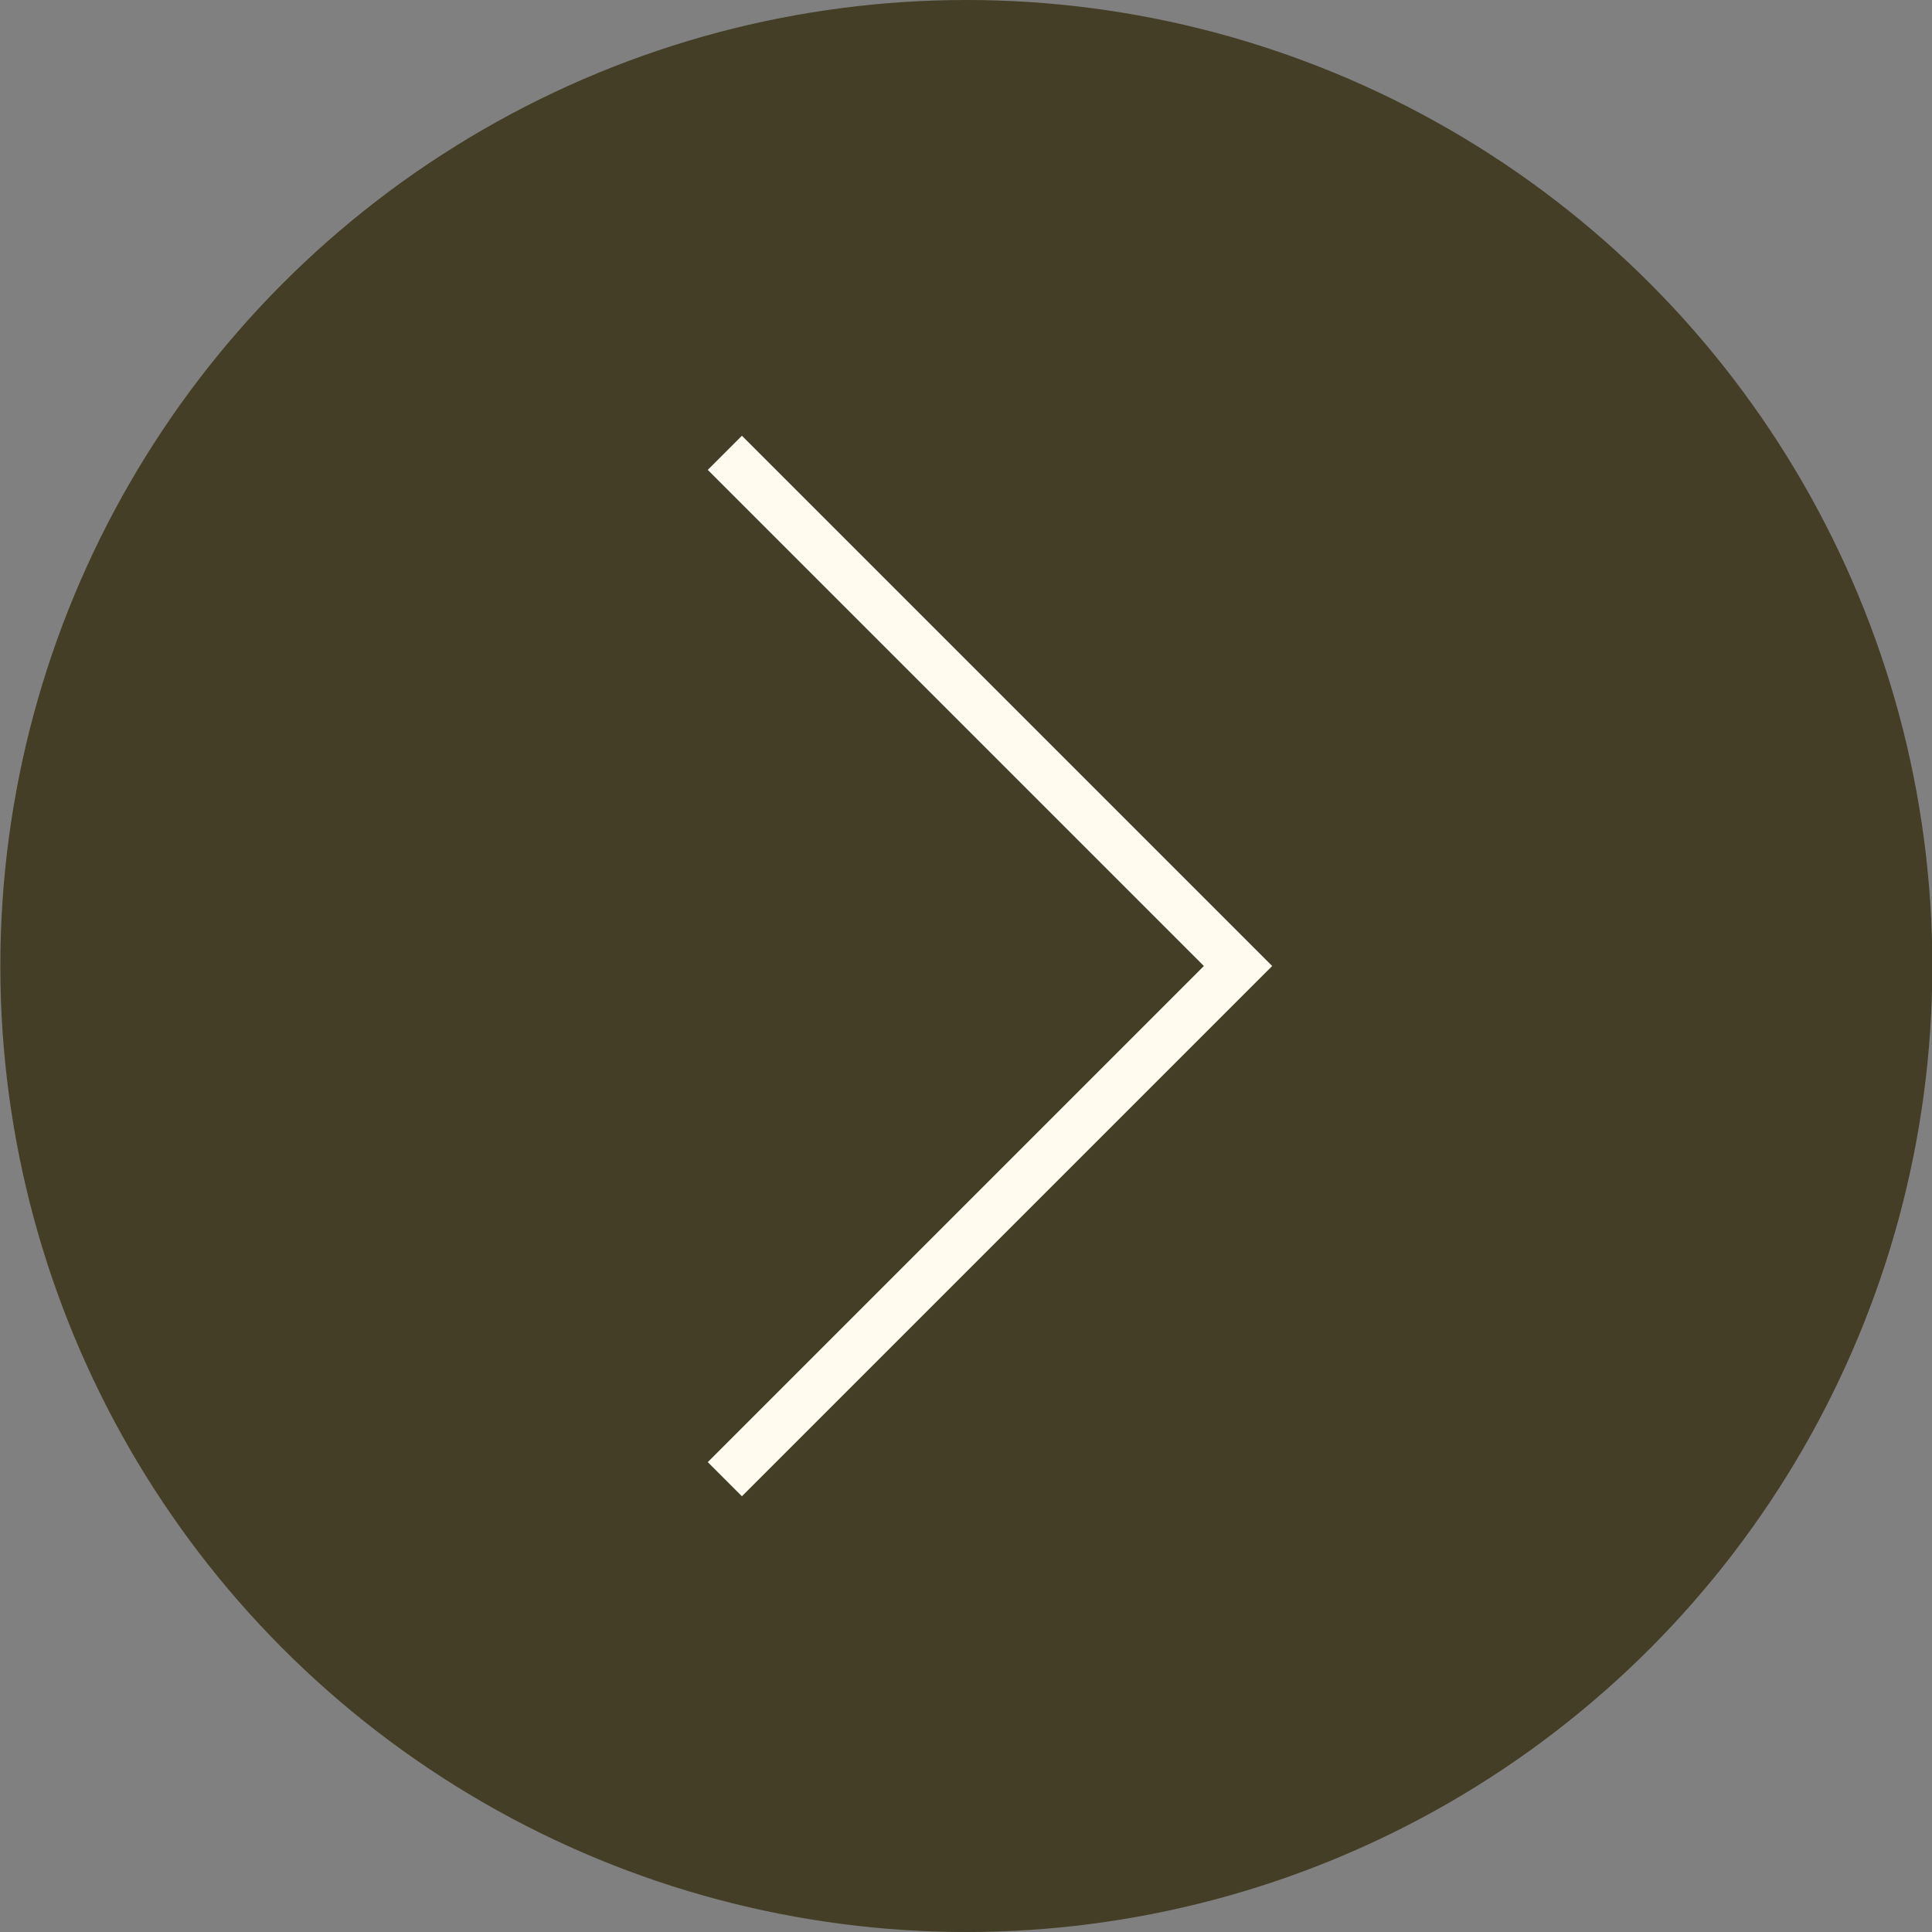 <?xml version="1.0" encoding="UTF-8"?> <svg xmlns="http://www.w3.org/2000/svg" width="40" height="40" viewBox="0 0 40 40" fill="none"><rect x="0" y="0" width="40" height="40" fill="#808080" stroke="none"/><circle cx="20" cy="20" r="20" transform="matrix(-1 0 0 1 40.007 0)" fill="#433E25"></circle><path d="M15.007 9.375L25.632 20L15.007 30.625" stroke="#FFFBEE"></path></svg> 